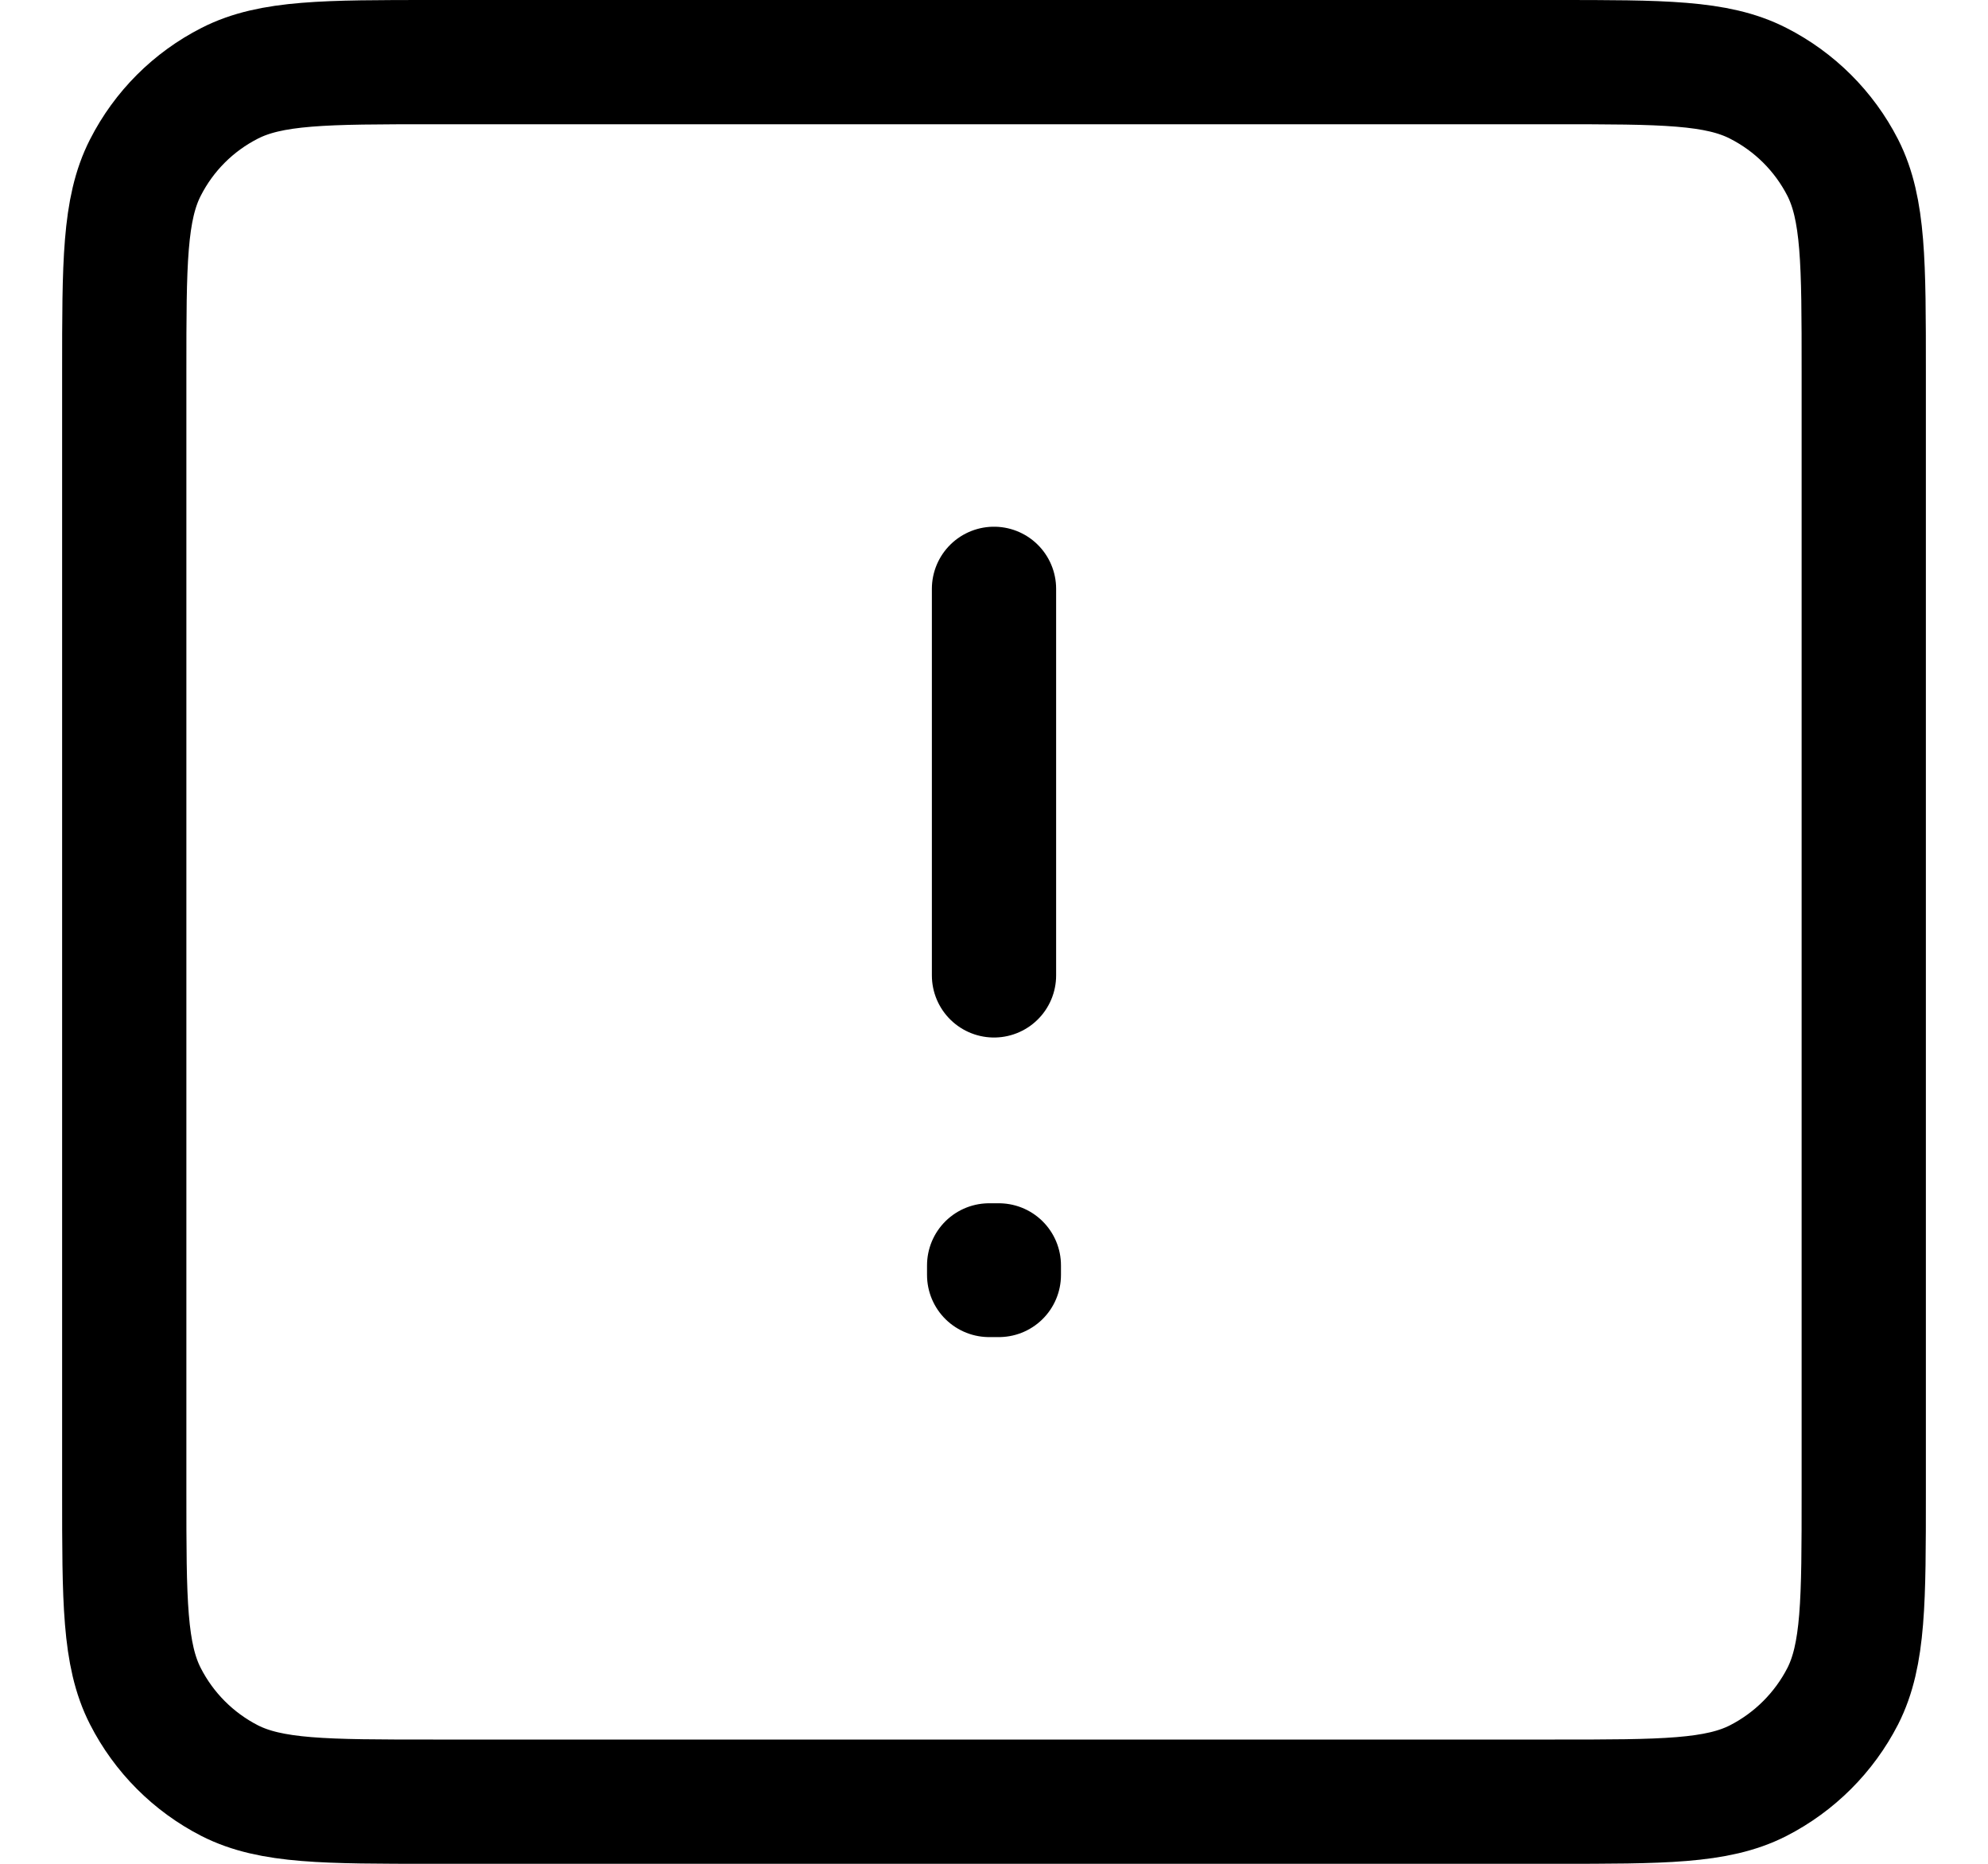 <svg width="16" height="15" viewBox="0 0 16 15" fill="none" xmlns="http://www.w3.org/2000/svg">
<path id="Vector" d="M8 4.739V7.85M8.039 10.184V10.261L7.961 10.261V10.184H8.039ZM1 12.011V2.989C1 2.118 1 1.682 1.17 1.349C1.319 1.056 1.556 0.819 1.849 0.67C2.182 0.5 2.618 0.5 3.489 0.5H12.511C13.383 0.5 13.817 0.5 14.15 0.67C14.443 0.819 14.681 1.056 14.831 1.349C15 1.682 15 2.117 15 2.986V12.014C15 12.883 15 13.318 14.831 13.651C14.681 13.943 14.443 14.181 14.15 14.331C13.818 14.5 13.383 14.5 12.514 14.5H3.486C2.617 14.5 2.182 14.5 1.849 14.331C1.556 14.181 1.319 13.943 1.17 13.651C1 13.318 1 12.883 1 12.011Z" stroke="black" stroke-linecap="round" stroke-linejoin="round"/>
</svg>
